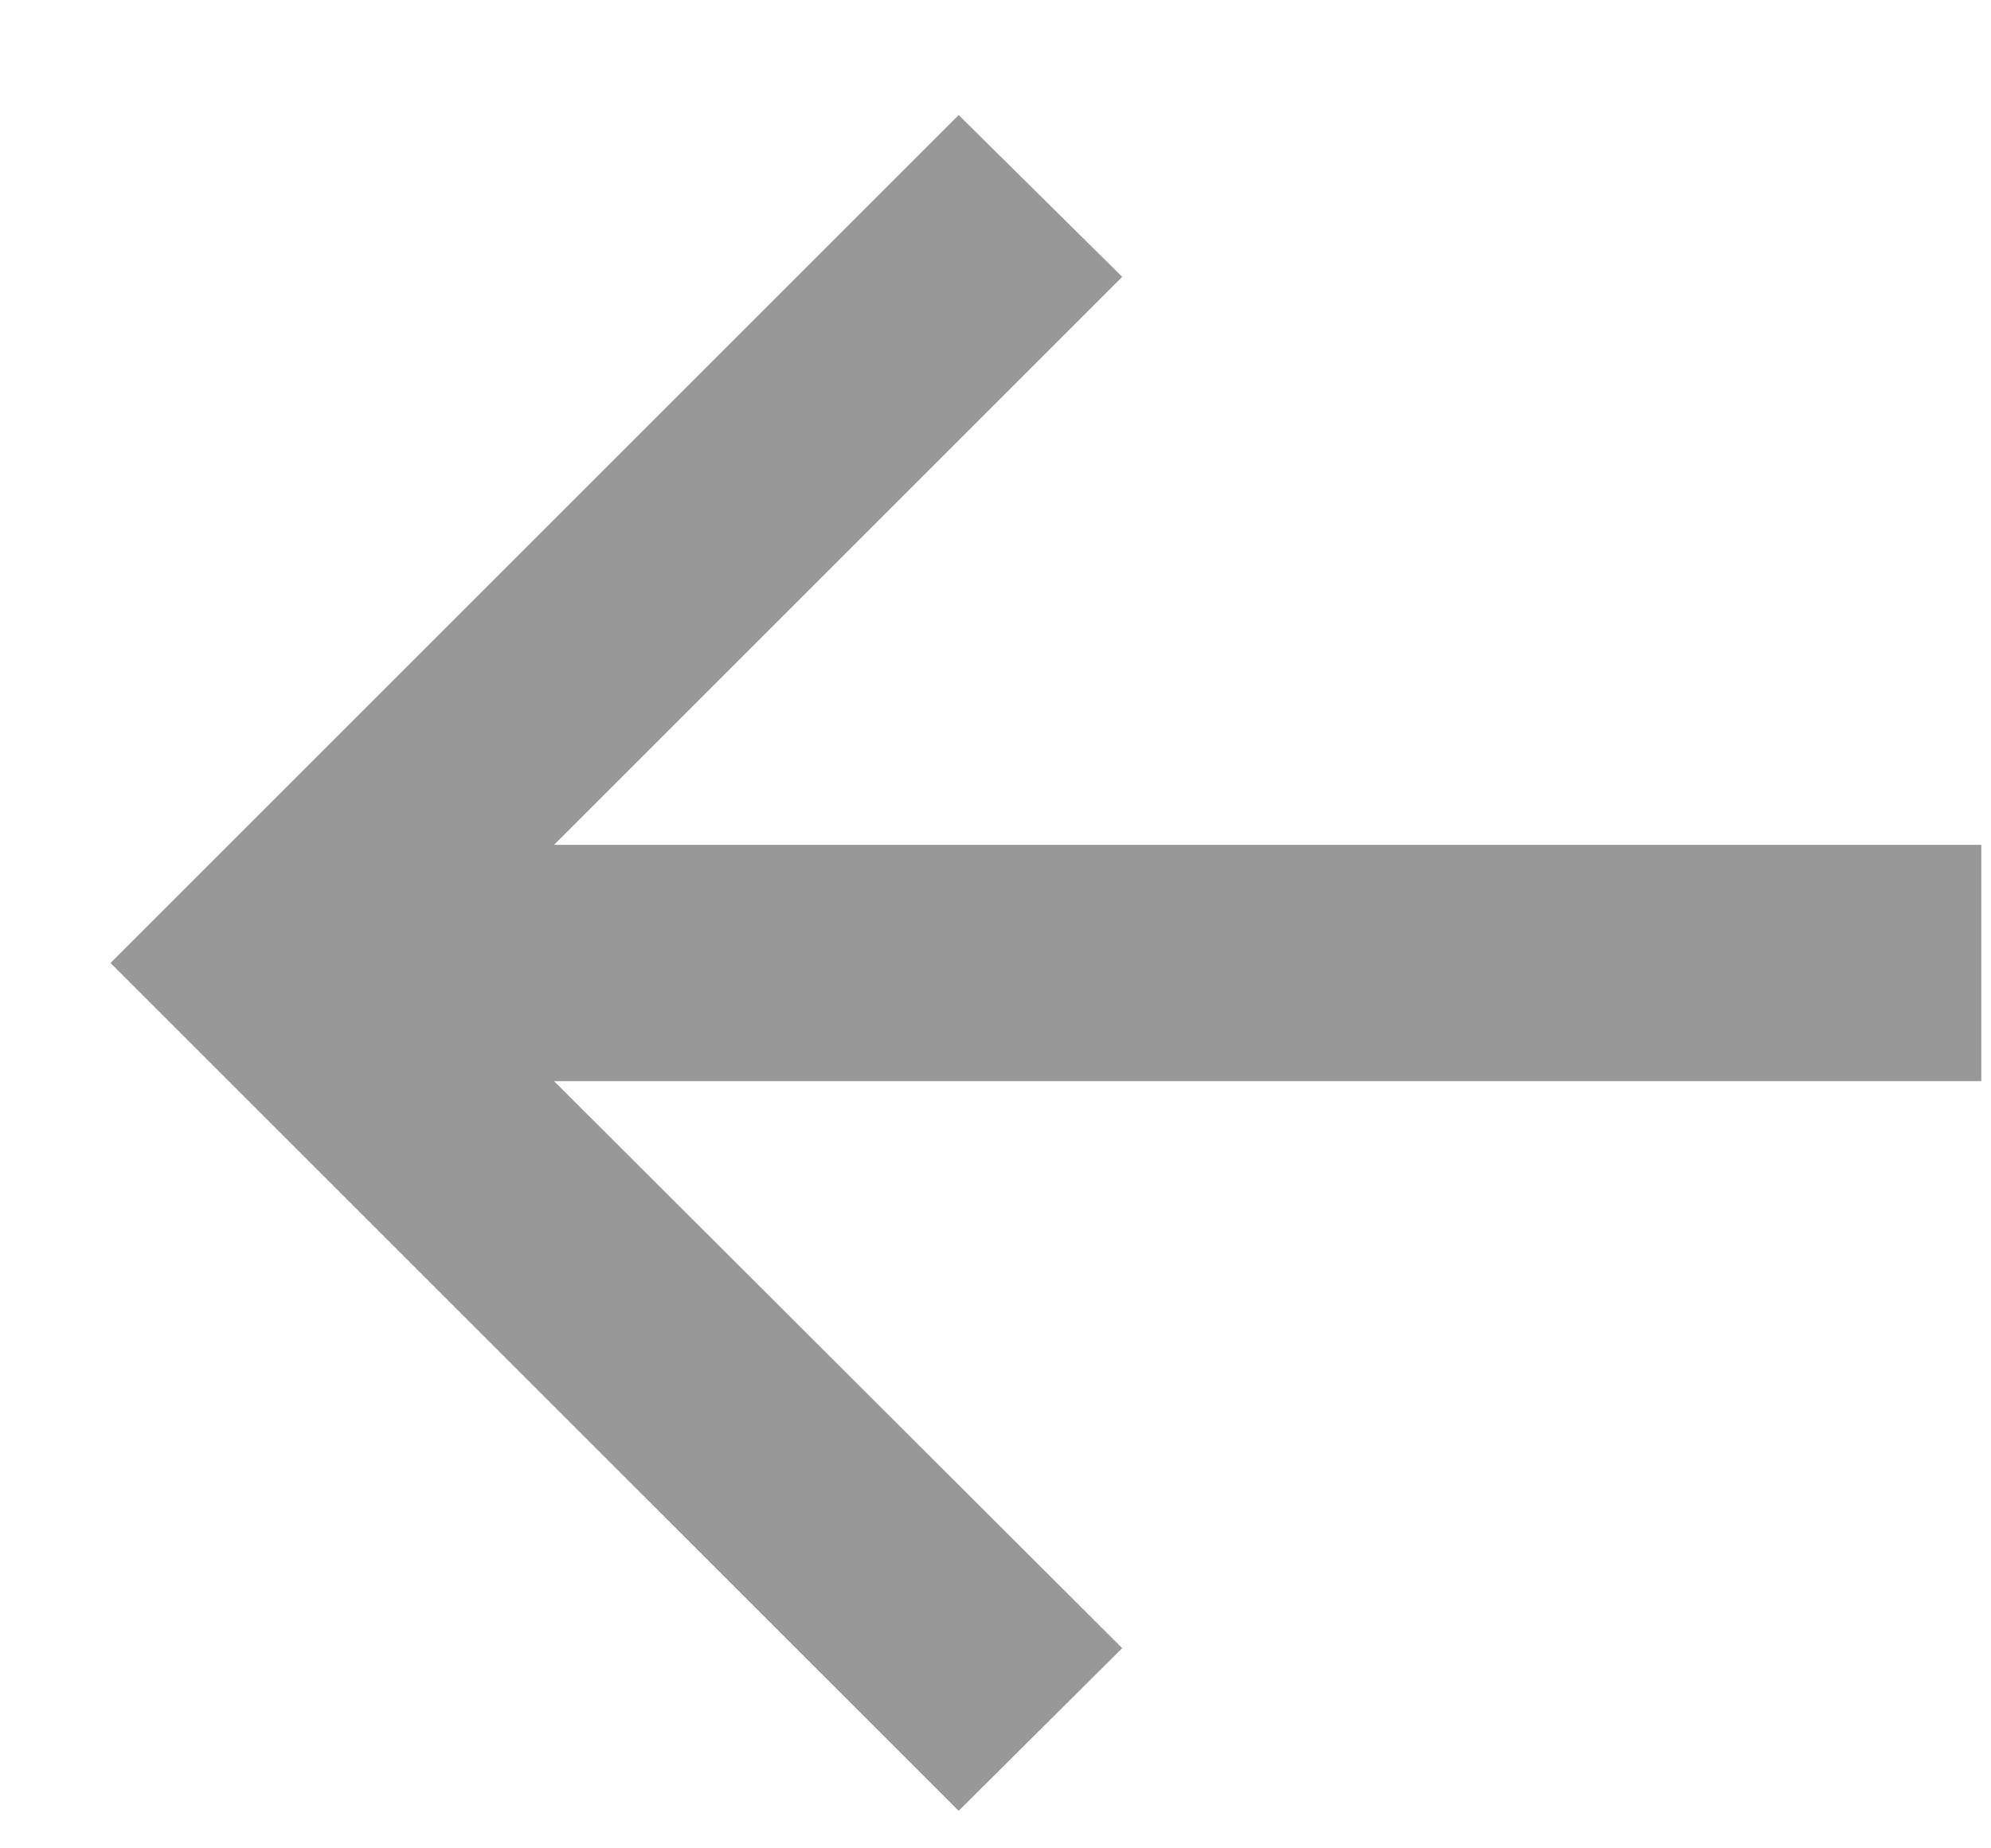 <svg width="14" height="13" viewBox="0 0 14 13" fill="none" xmlns="http://www.w3.org/2000/svg">
<path d="M6.741 12.736L0.777 6.773L6.741 0.809L7.891 1.947L3.896 5.942H13.932V7.604H3.896L7.891 11.592L6.741 12.736Z" fill="#989898"/>
</svg>

